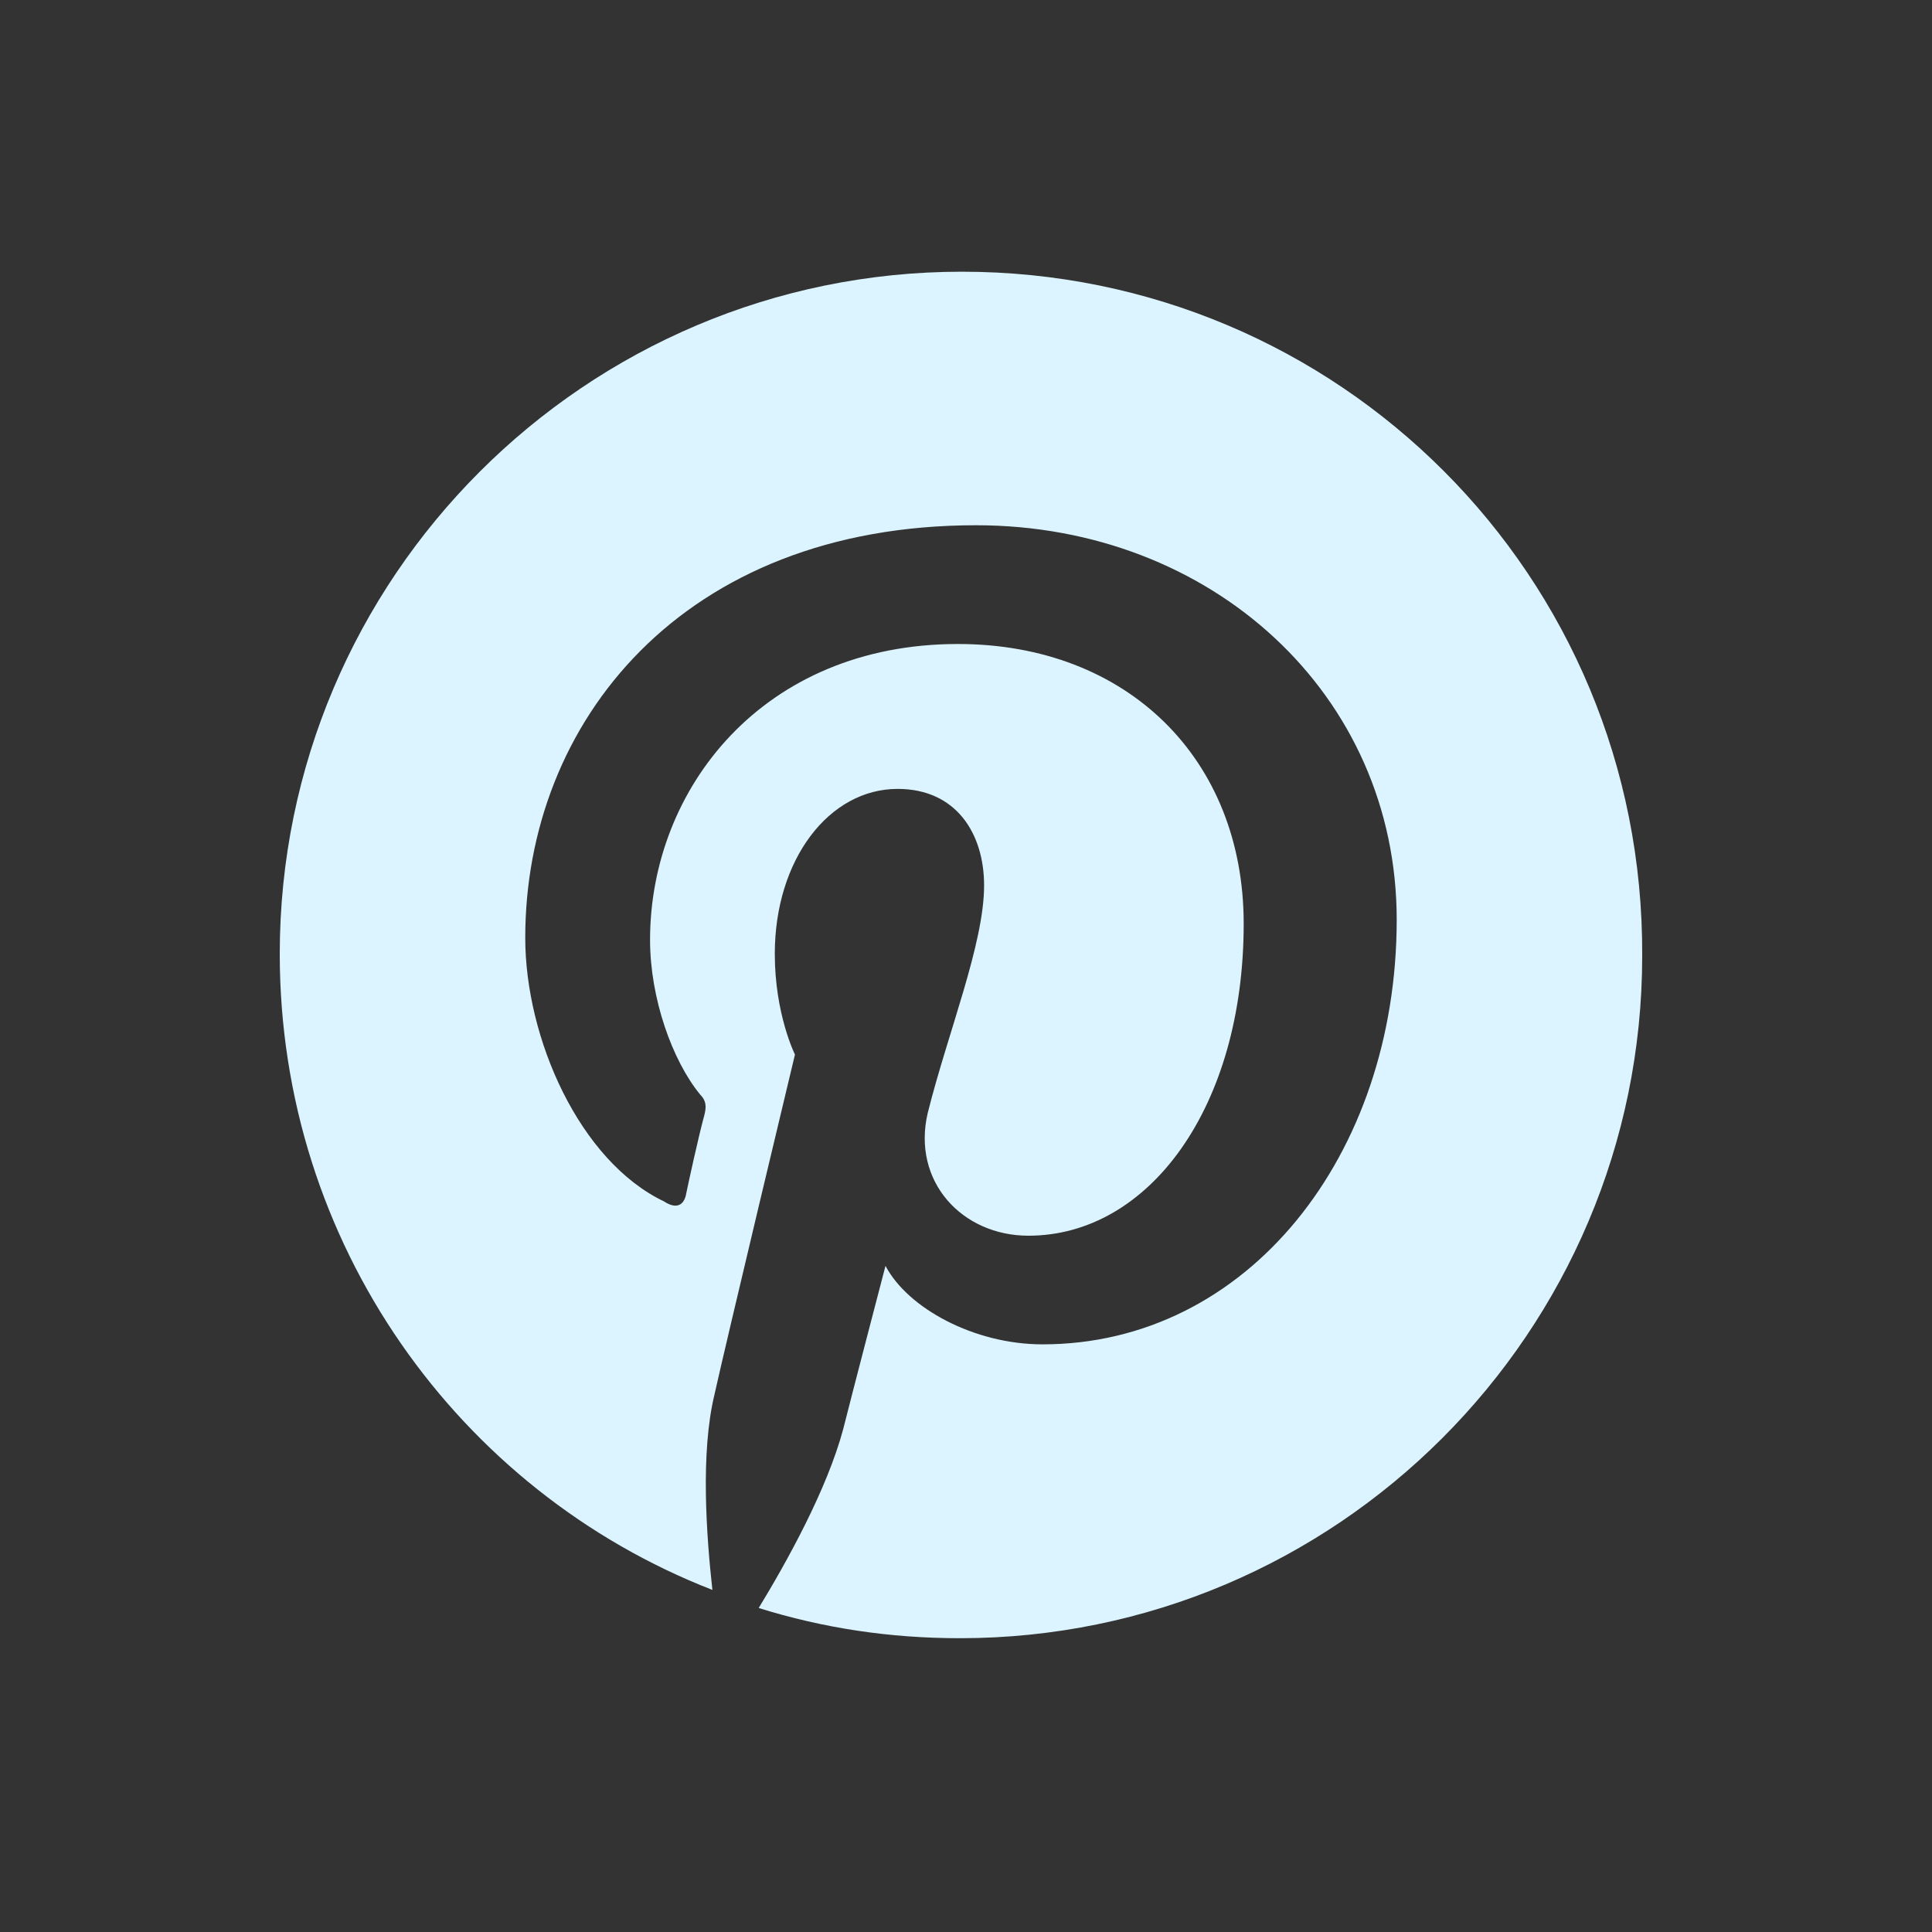<svg width="30" height="30" viewBox="0 0 30 30" fill="none" xmlns="http://www.w3.org/2000/svg">
<rect x="0" y="0" width="30" height="30" fill="#333333" stroke="none"/>
<path d="M14.938 4.219C9.094 4.219 4.344 8.969 4.344 14.812C4.344 19.312 7.125 23.156 11.062 24.688C10.969 23.844 10.875 22.562 11.094 21.656C11.281 20.812 12.344 16.375 12.344 16.375C12.344 16.375 12.031 15.75 12.031 14.812C12.031 13.344 12.875 12.25 13.938 12.25C14.844 12.25 15.281 12.938 15.281 13.75C15.281 14.656 14.719 16.031 14.406 17.281C14.156 18.344 14.938 19.188 15.969 19.188C17.844 19.188 19.312 17.188 19.312 14.344C19.312 11.781 17.5 10 14.875 10C11.844 10 10.094 12.25 10.094 14.594C10.094 15.5 10.438 16.469 10.875 17C10.969 17.094 10.969 17.188 10.938 17.312C10.844 17.656 10.688 18.375 10.656 18.531C10.625 18.719 10.5 18.781 10.312 18.656C9 18.031 8.156 16.125 8.156 14.562C8.156 11.219 10.594 8.156 15.156 8.156C18.812 8.156 21.688 10.781 21.688 14.281C21.688 17.938 19.375 20.875 16.188 20.875C15.125 20.875 14.094 20.312 13.75 19.656C13.75 19.656 13.219 21.688 13.094 22.188C12.844 23.125 12.219 24.25 11.781 24.969C12.781 25.281 13.812 25.438 14.906 25.438C20.75 25.438 25.5 20.688 25.5 14.844C25.531 8.938 20.781 4.219 14.938 4.219Z" fill="#DBF4FF"/>
</svg>
